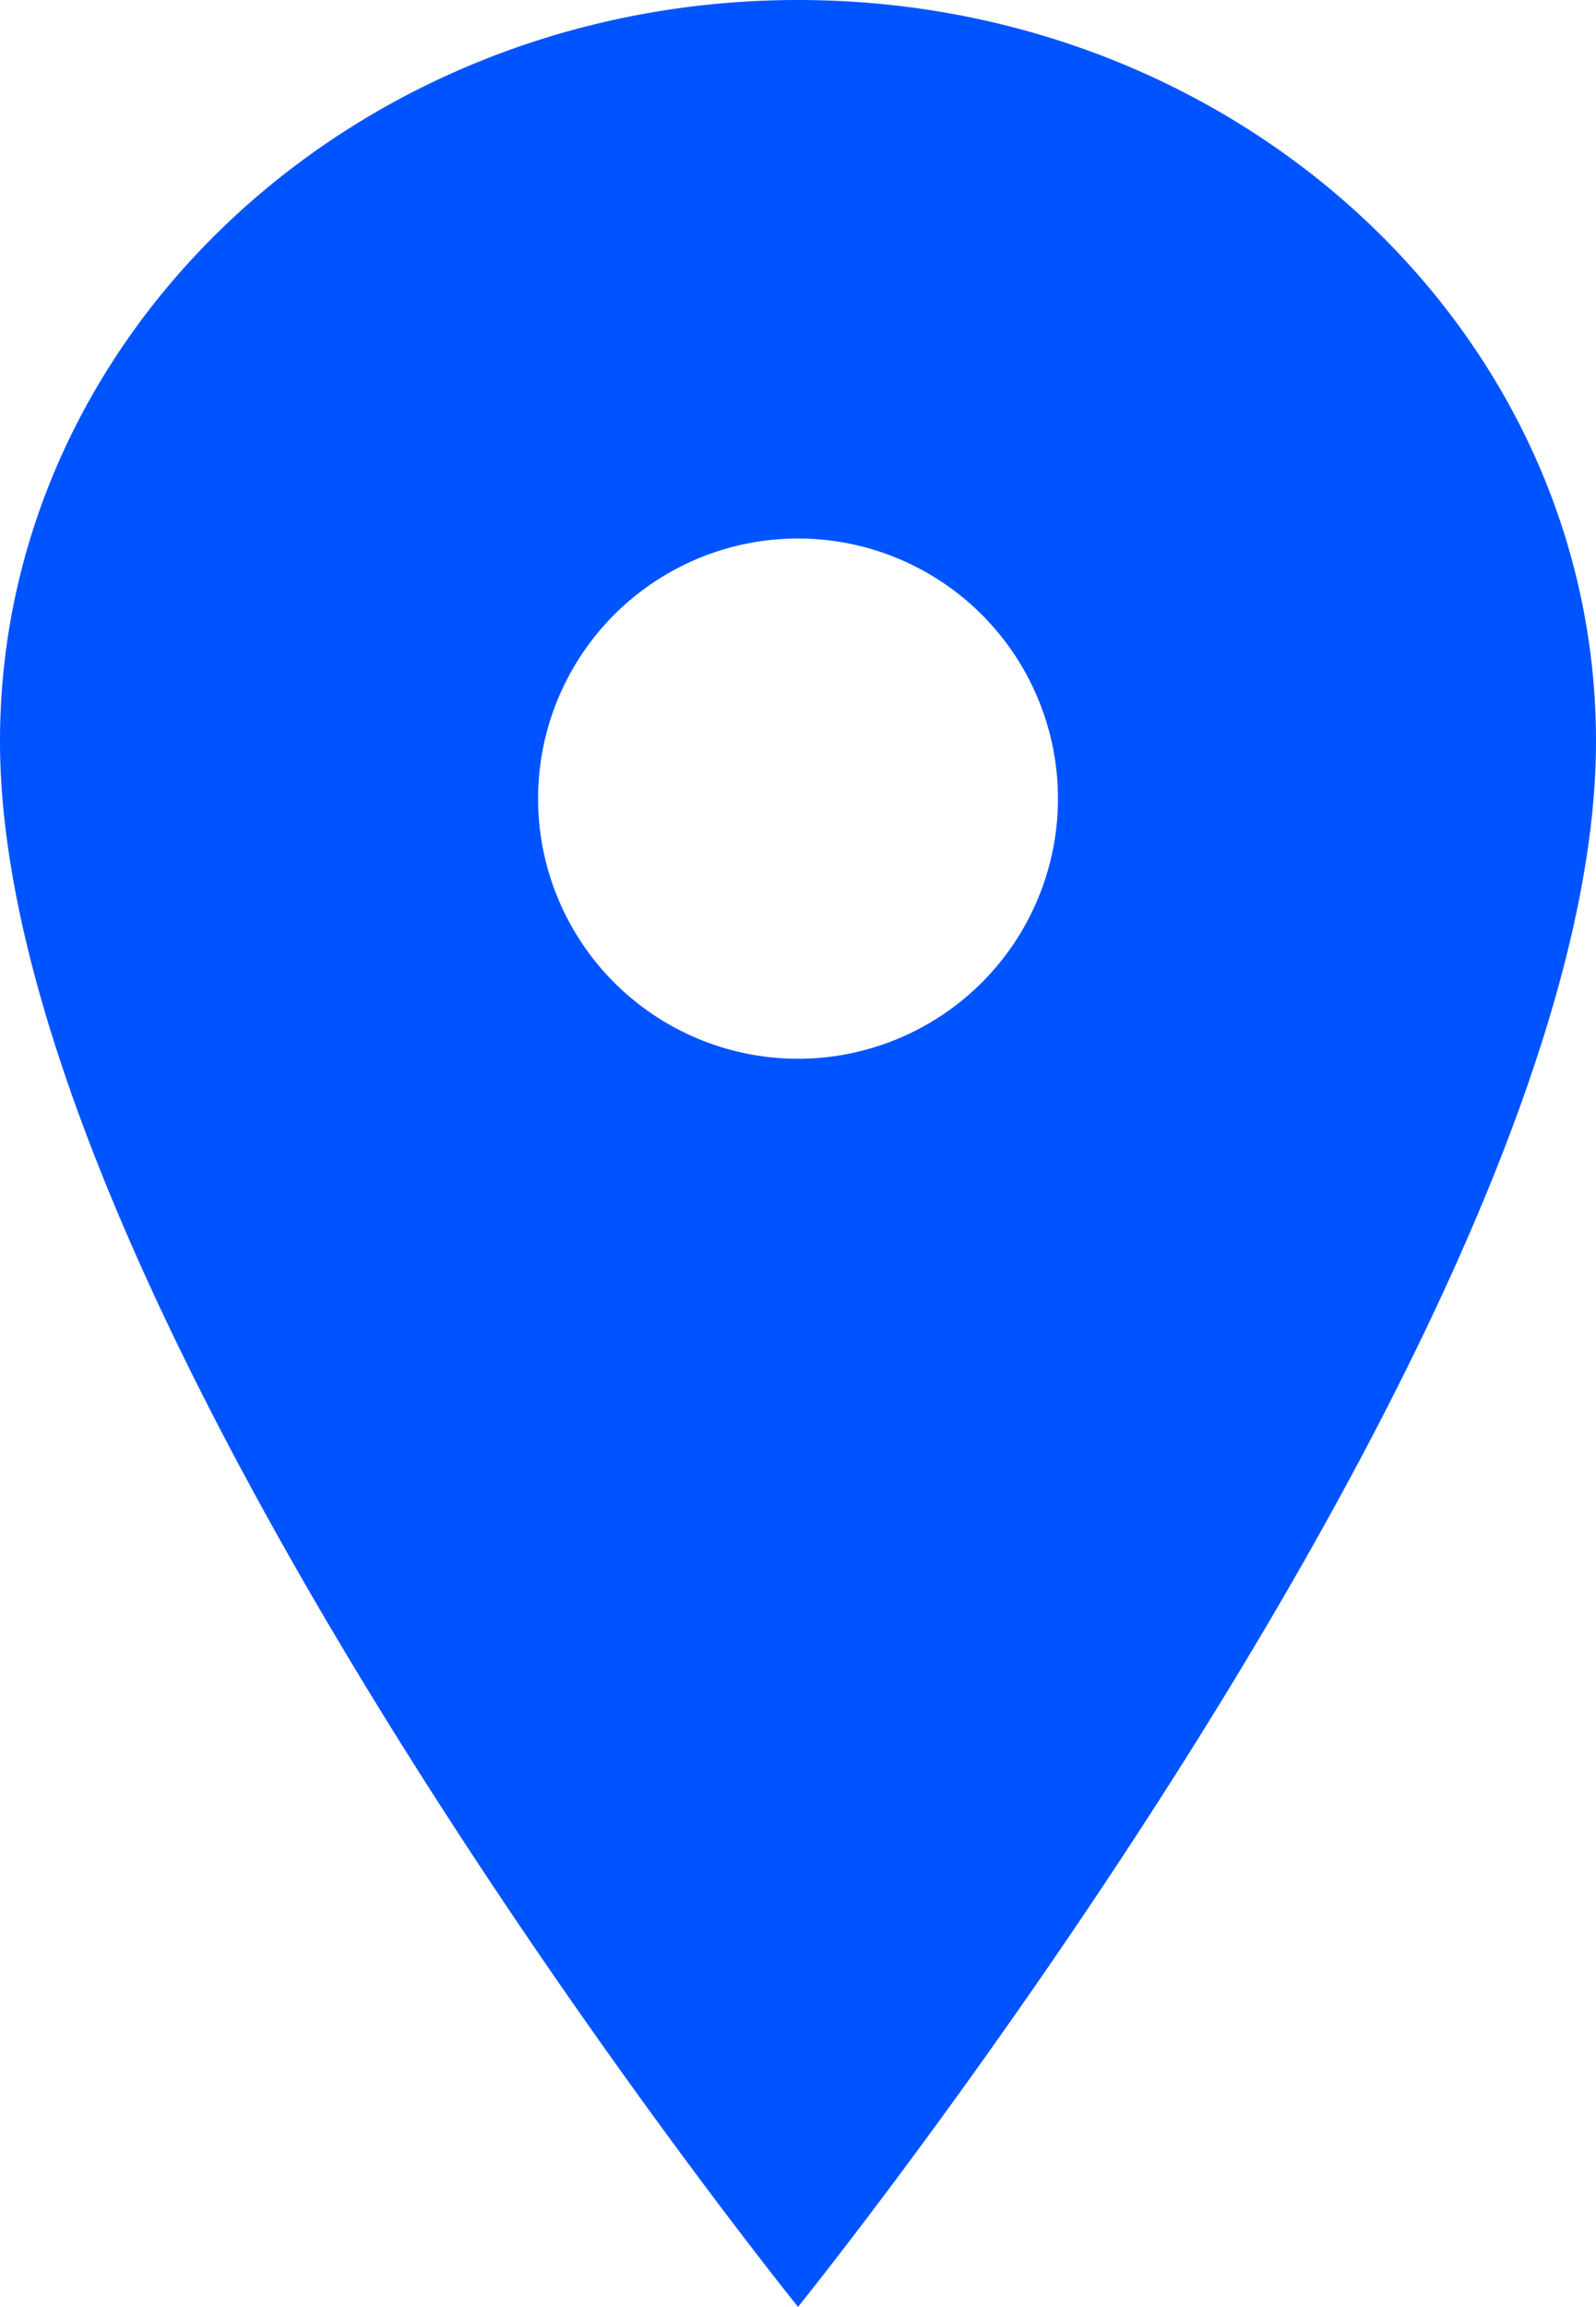 <svg xmlns="http://www.w3.org/2000/svg" width="28.711" height="41.472" viewBox="0 0 28.711 41.472">
  <path id="ios-pin" d="M22.231,3.375C14.3,3.375,7.875,9.347,7.875,16.7c0,10.369,14.356,28.143,14.356,28.143S36.586,27.071,36.586,16.7C36.586,9.347,30.156,3.375,22.231,3.375Zm0,19.032a4.676,4.676,0,1,1,4.676-4.676A4.677,4.677,0,0,1,22.231,22.407Z" transform="translate(-7.875 -3.375)" fill="#0054ff"/>
</svg>
